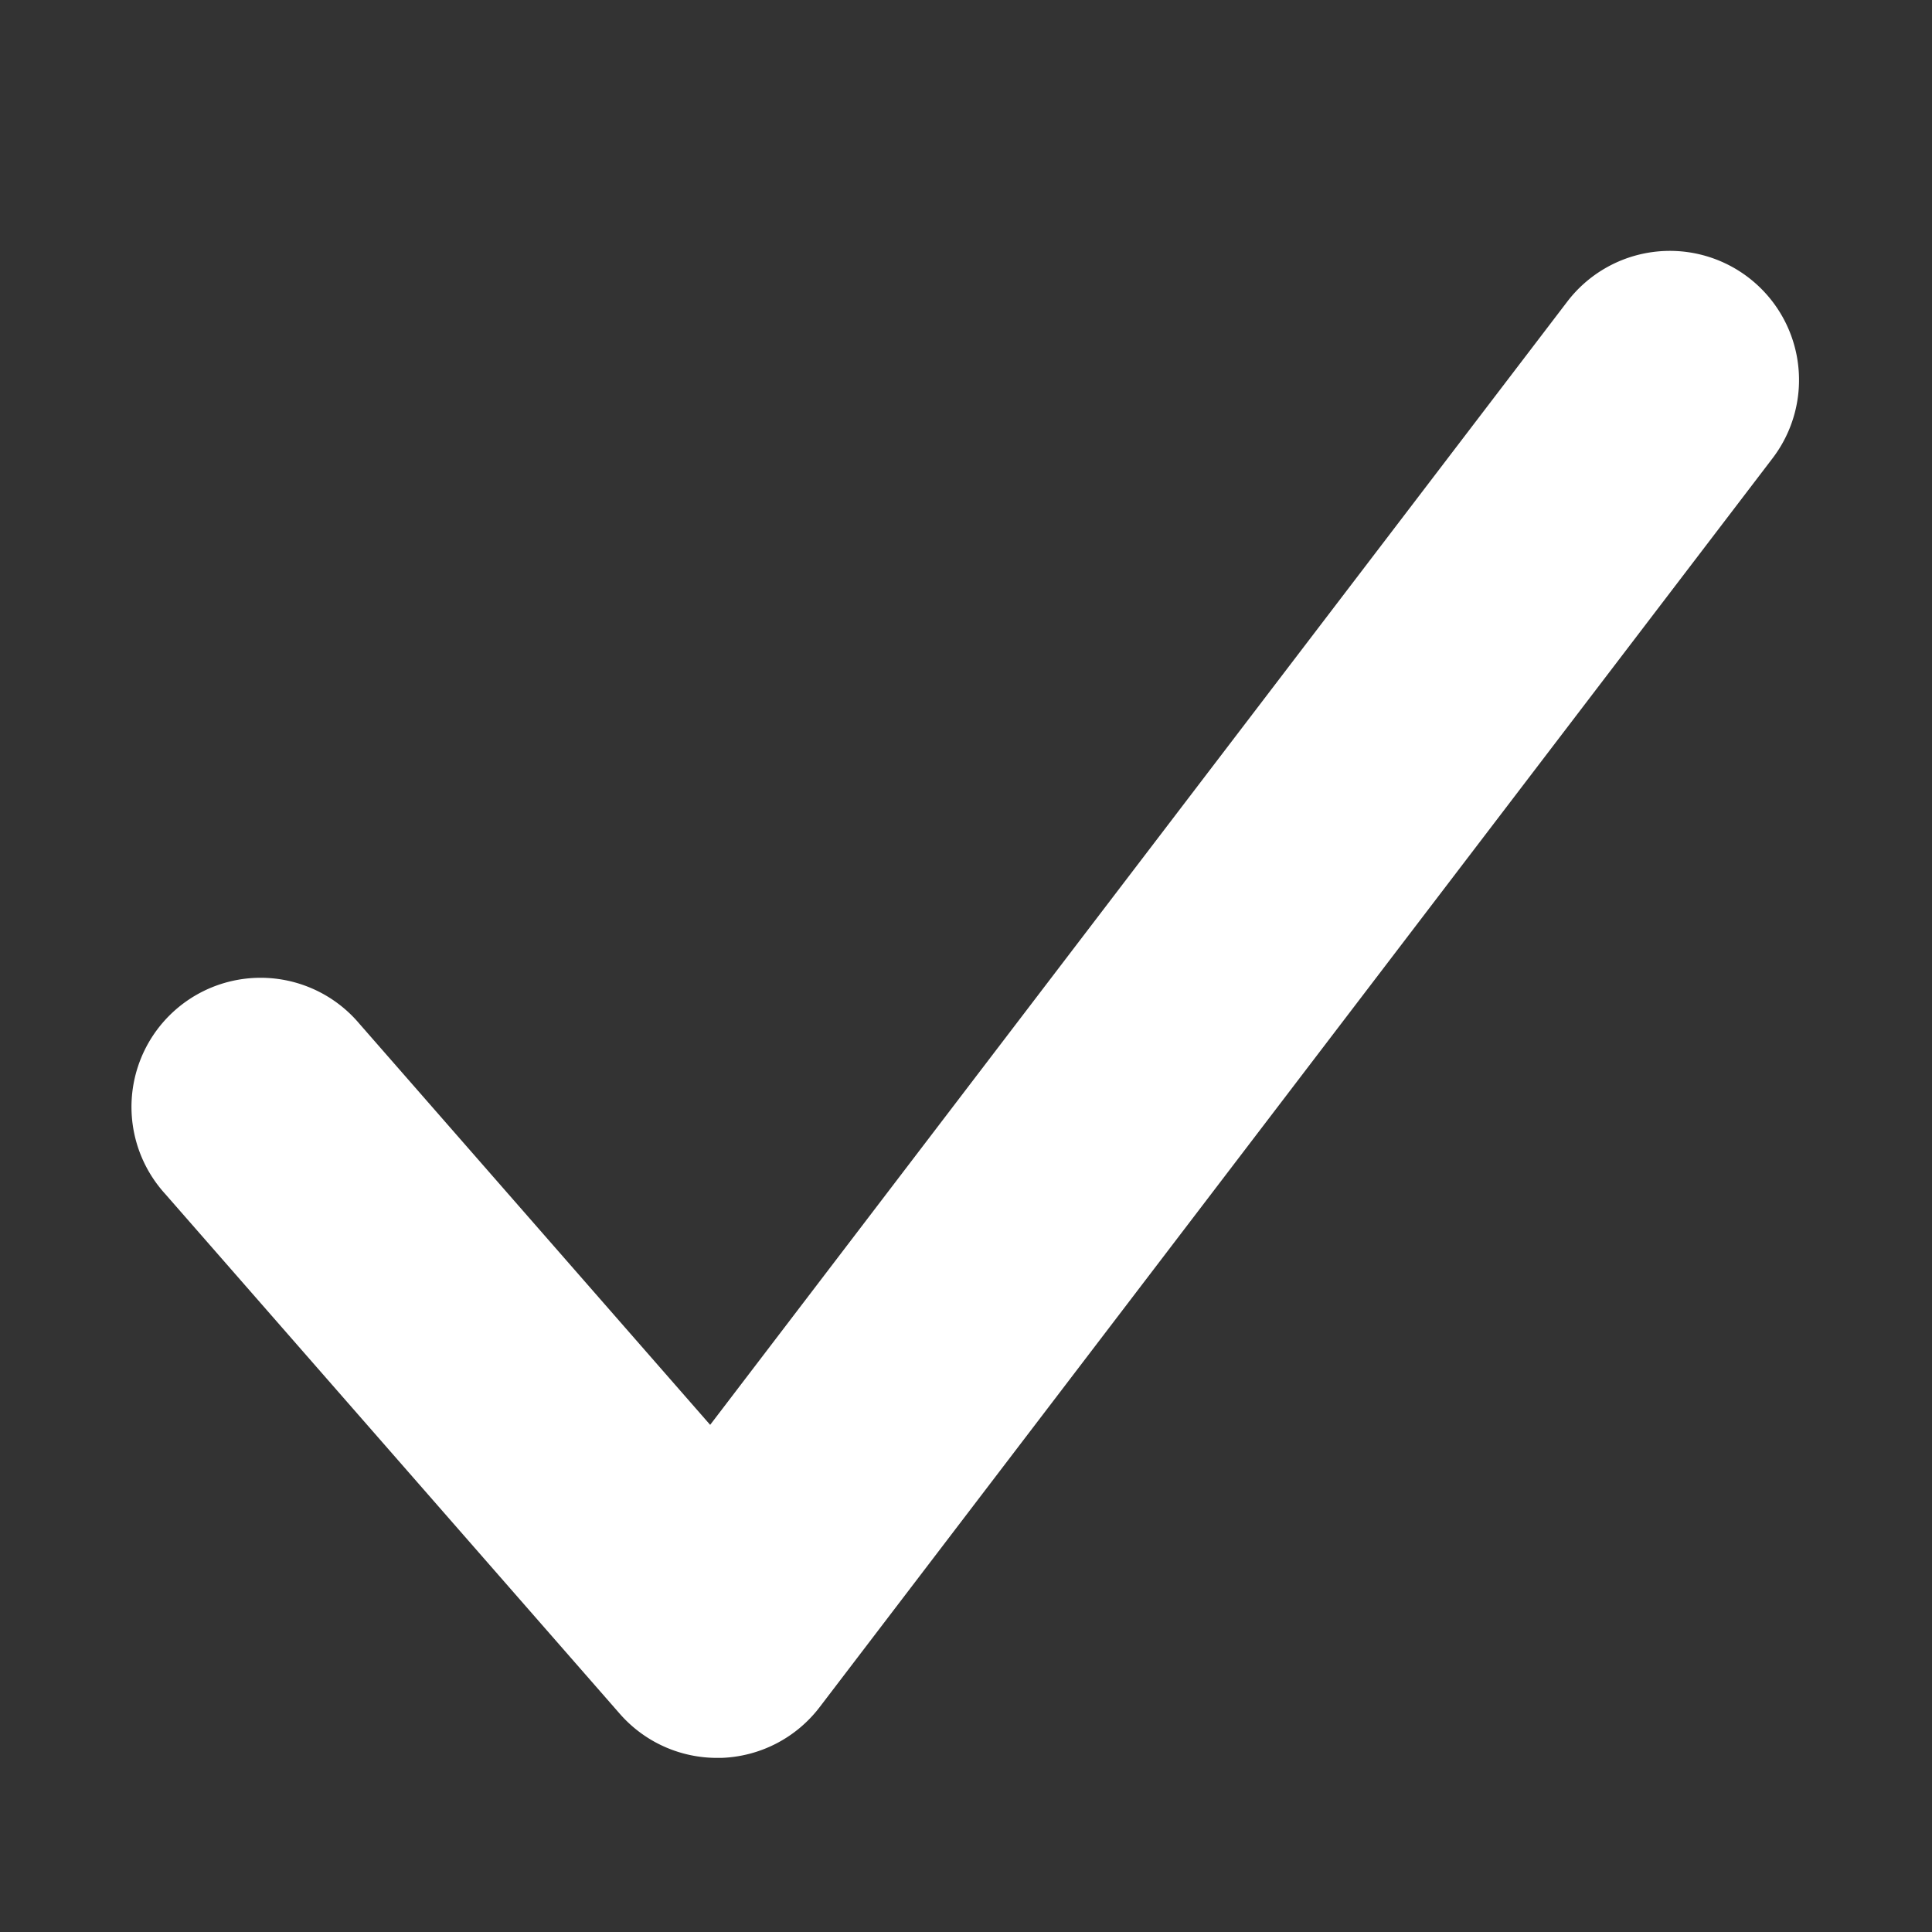 <svg id="Layer_1" data-name="Layer 1" xmlns="http://www.w3.org/2000/svg" viewBox="0 0 500 500"><rect x="0" y="0" width="500" height="500" fill="#333333" stroke="none"/><defs><style>.cls-1{fill:#fff;}</style></defs><path class="cls-1" d="M452.44,71.78a33.42,33.42,0,0,0-46.84,6.29L183.79,368.75,93,264.93a33.42,33.42,0,1,0-50.3,44L160.4,443.52a33.41,33.41,0,0,0,25.15,11.42l1.12,0a33.44,33.44,0,0,0,25.45-13.13L458.73,118.61A33.4,33.4,0,0,0,452.44,71.78Z"/></svg>